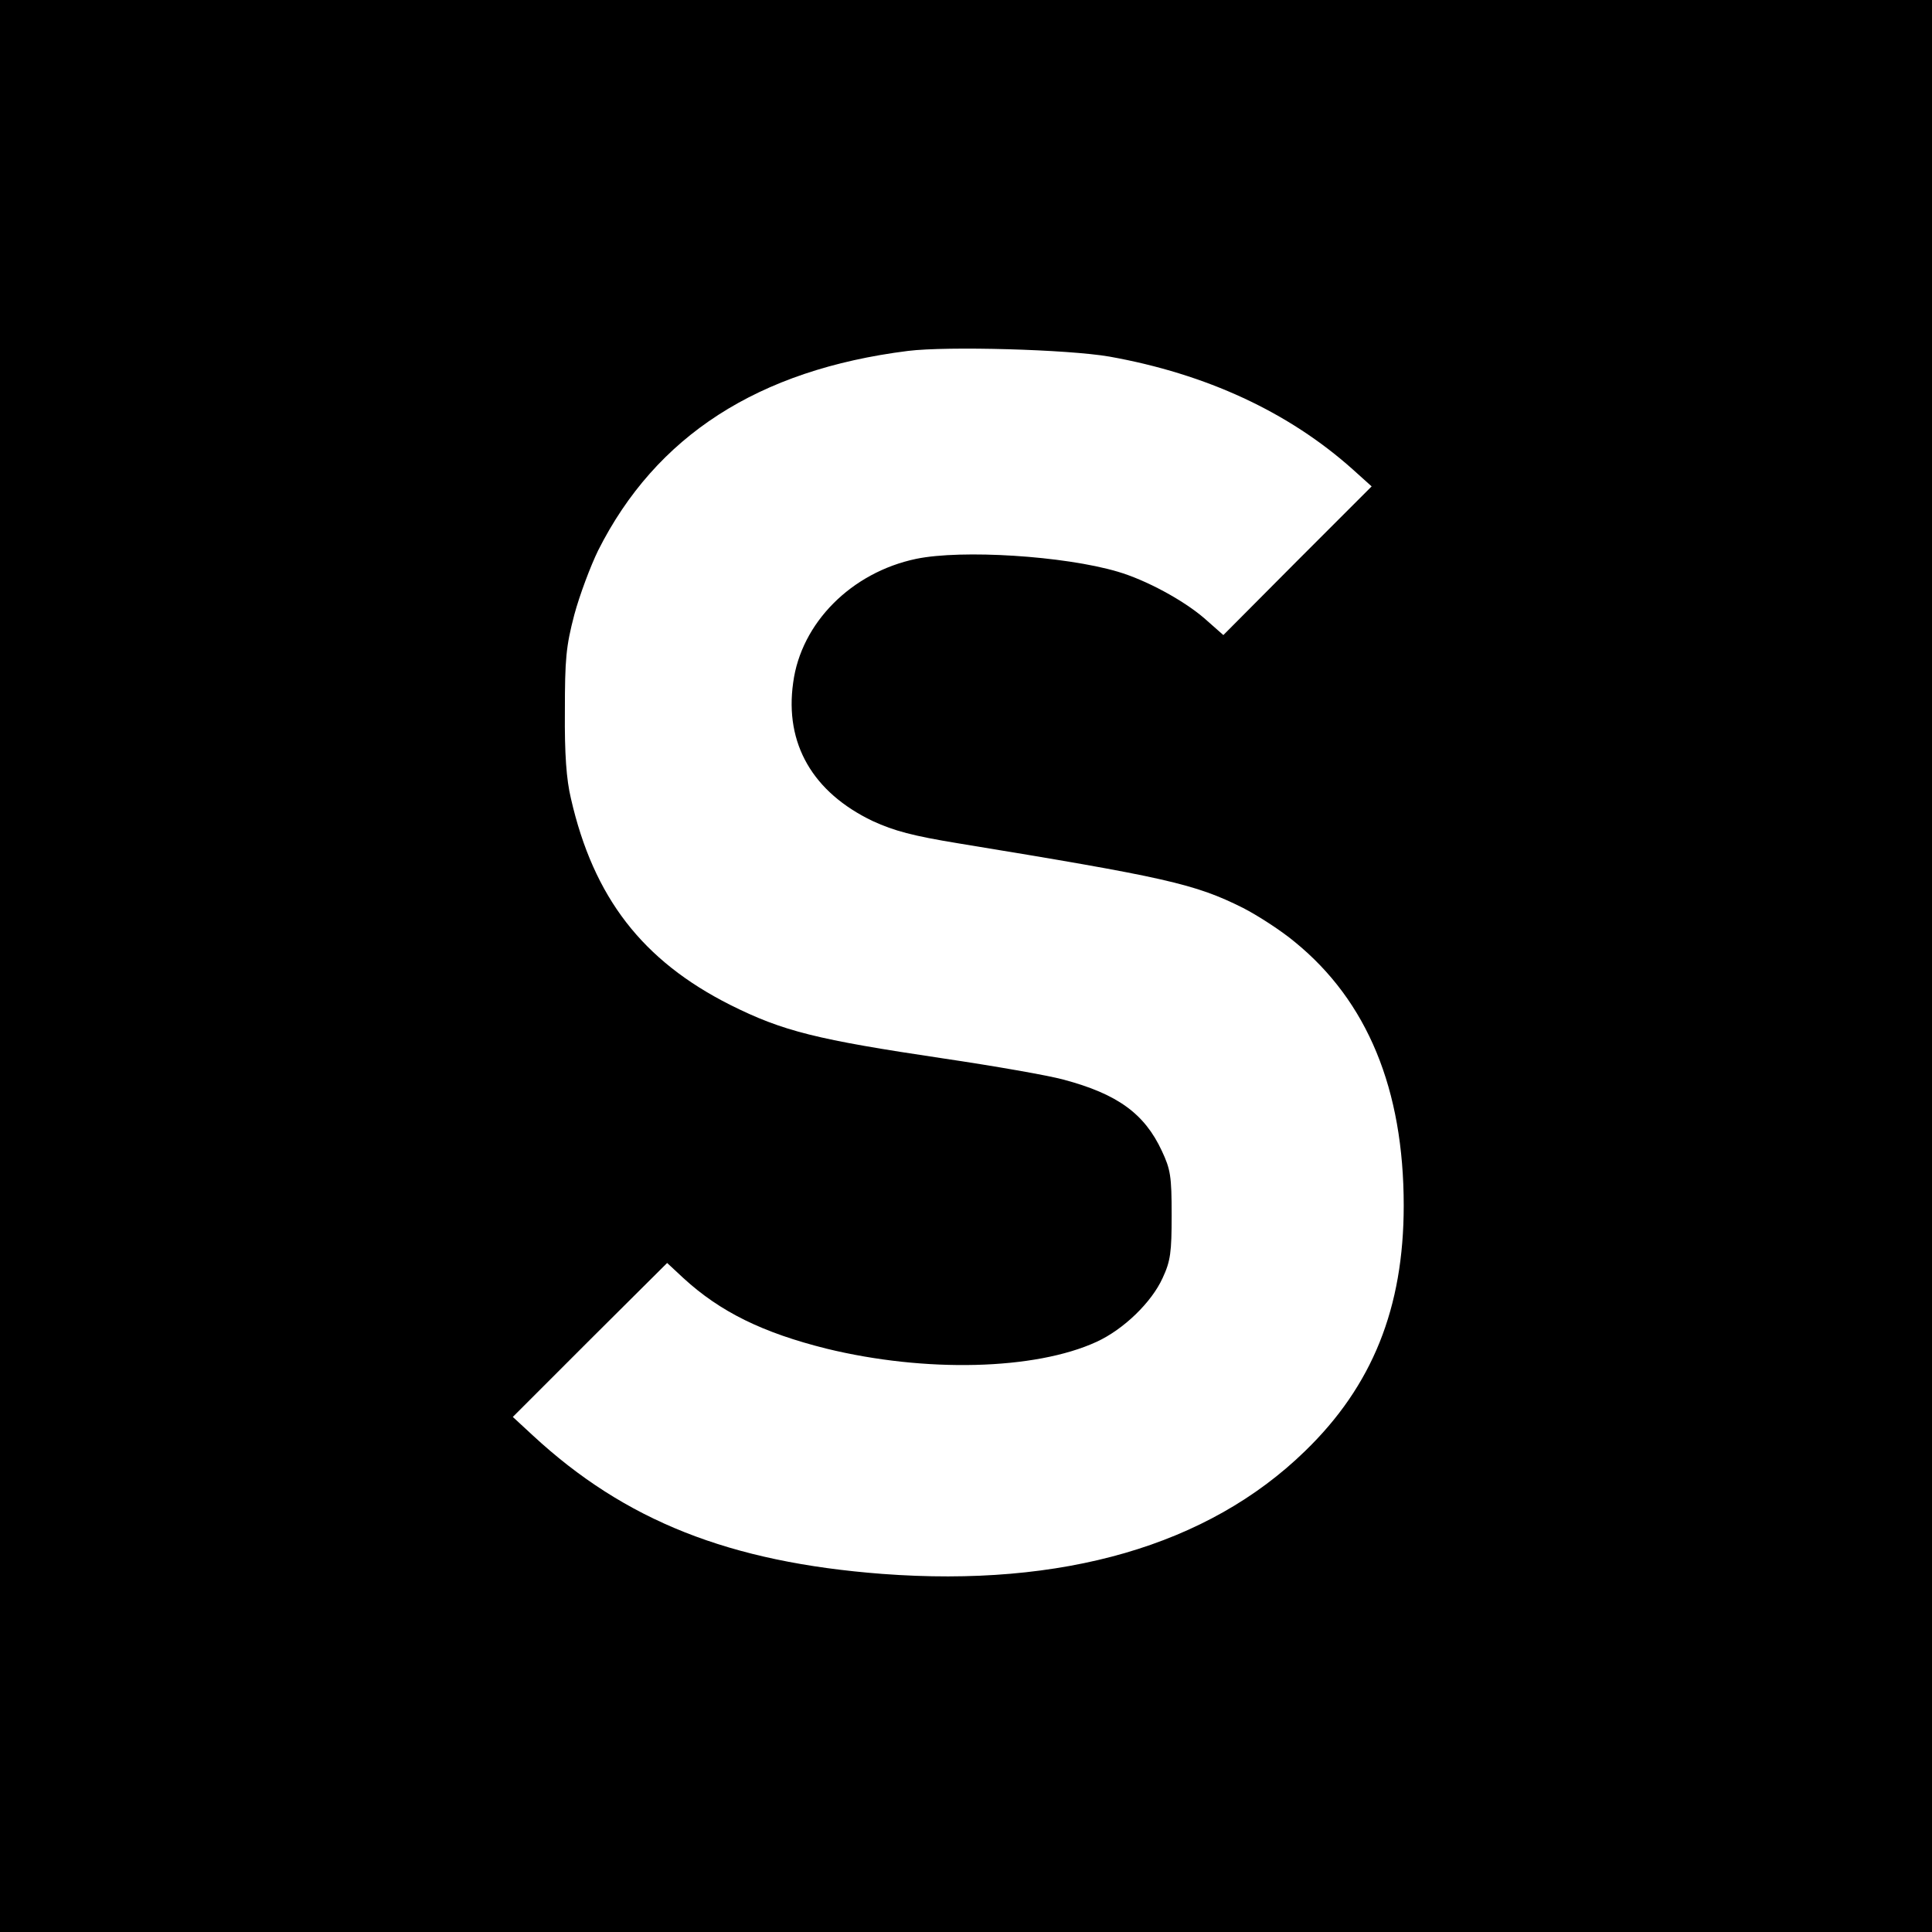 <?xml version="1.0" standalone="no"?>
<!DOCTYPE svg PUBLIC "-//W3C//DTD SVG 20010904//EN"
 "http://www.w3.org/TR/2001/REC-SVG-20010904/DTD/svg10.dtd">
<svg version="1.0" xmlns="http://www.w3.org/2000/svg"
 width="512pt" height="512pt" viewBox="0 0 512 512"
 preserveAspectRatio="xMidYMid meet">
<g transform="translate(0,512) scale(0.1,-0.1)"
fill="#000000" stroke="none">
<path d="M0 2560 l0 -2560 2560 0 2560 0 0 2560 0 2560 -2560 0 -2560 0 0
-2560z m2940 1615 c257 -46 475 -147 645 -299 l50 -45 -197 -197 -196 -197
-51 45 c-56 48 -154 101 -229 123 -142 42 -413 59 -534 34 -172 -36 -305 -170
-326 -328 -23 -162 52 -291 211 -367 57 -26 105 -39 227 -59 549 -90 626 -107
754 -171 39 -20 101 -60 137 -90 193 -157 289 -391 289 -699 0 -271 -83 -478
-262 -651 -257 -250 -642 -361 -1120 -325 -405 31 -682 141 -926 367 l-53 49
204 204 205 204 43 -40 c98 -90 211 -145 379 -187 262 -64 553 -57 716 18 72
33 146 105 175 169 21 45 24 68 24 167 0 103 -3 121 -26 170 -46 99 -118 151
-261 189 -40 11 -183 36 -318 56 -336 50 -425 72 -565 142 -232 117 -362 284
-422 547 -12 50 -17 118 -16 231 0 139 3 172 25 256 14 52 43 129 63 170 153
304 424 479 821 529 105 13 424 4 534 -15z"/>
</g>
</svg>

